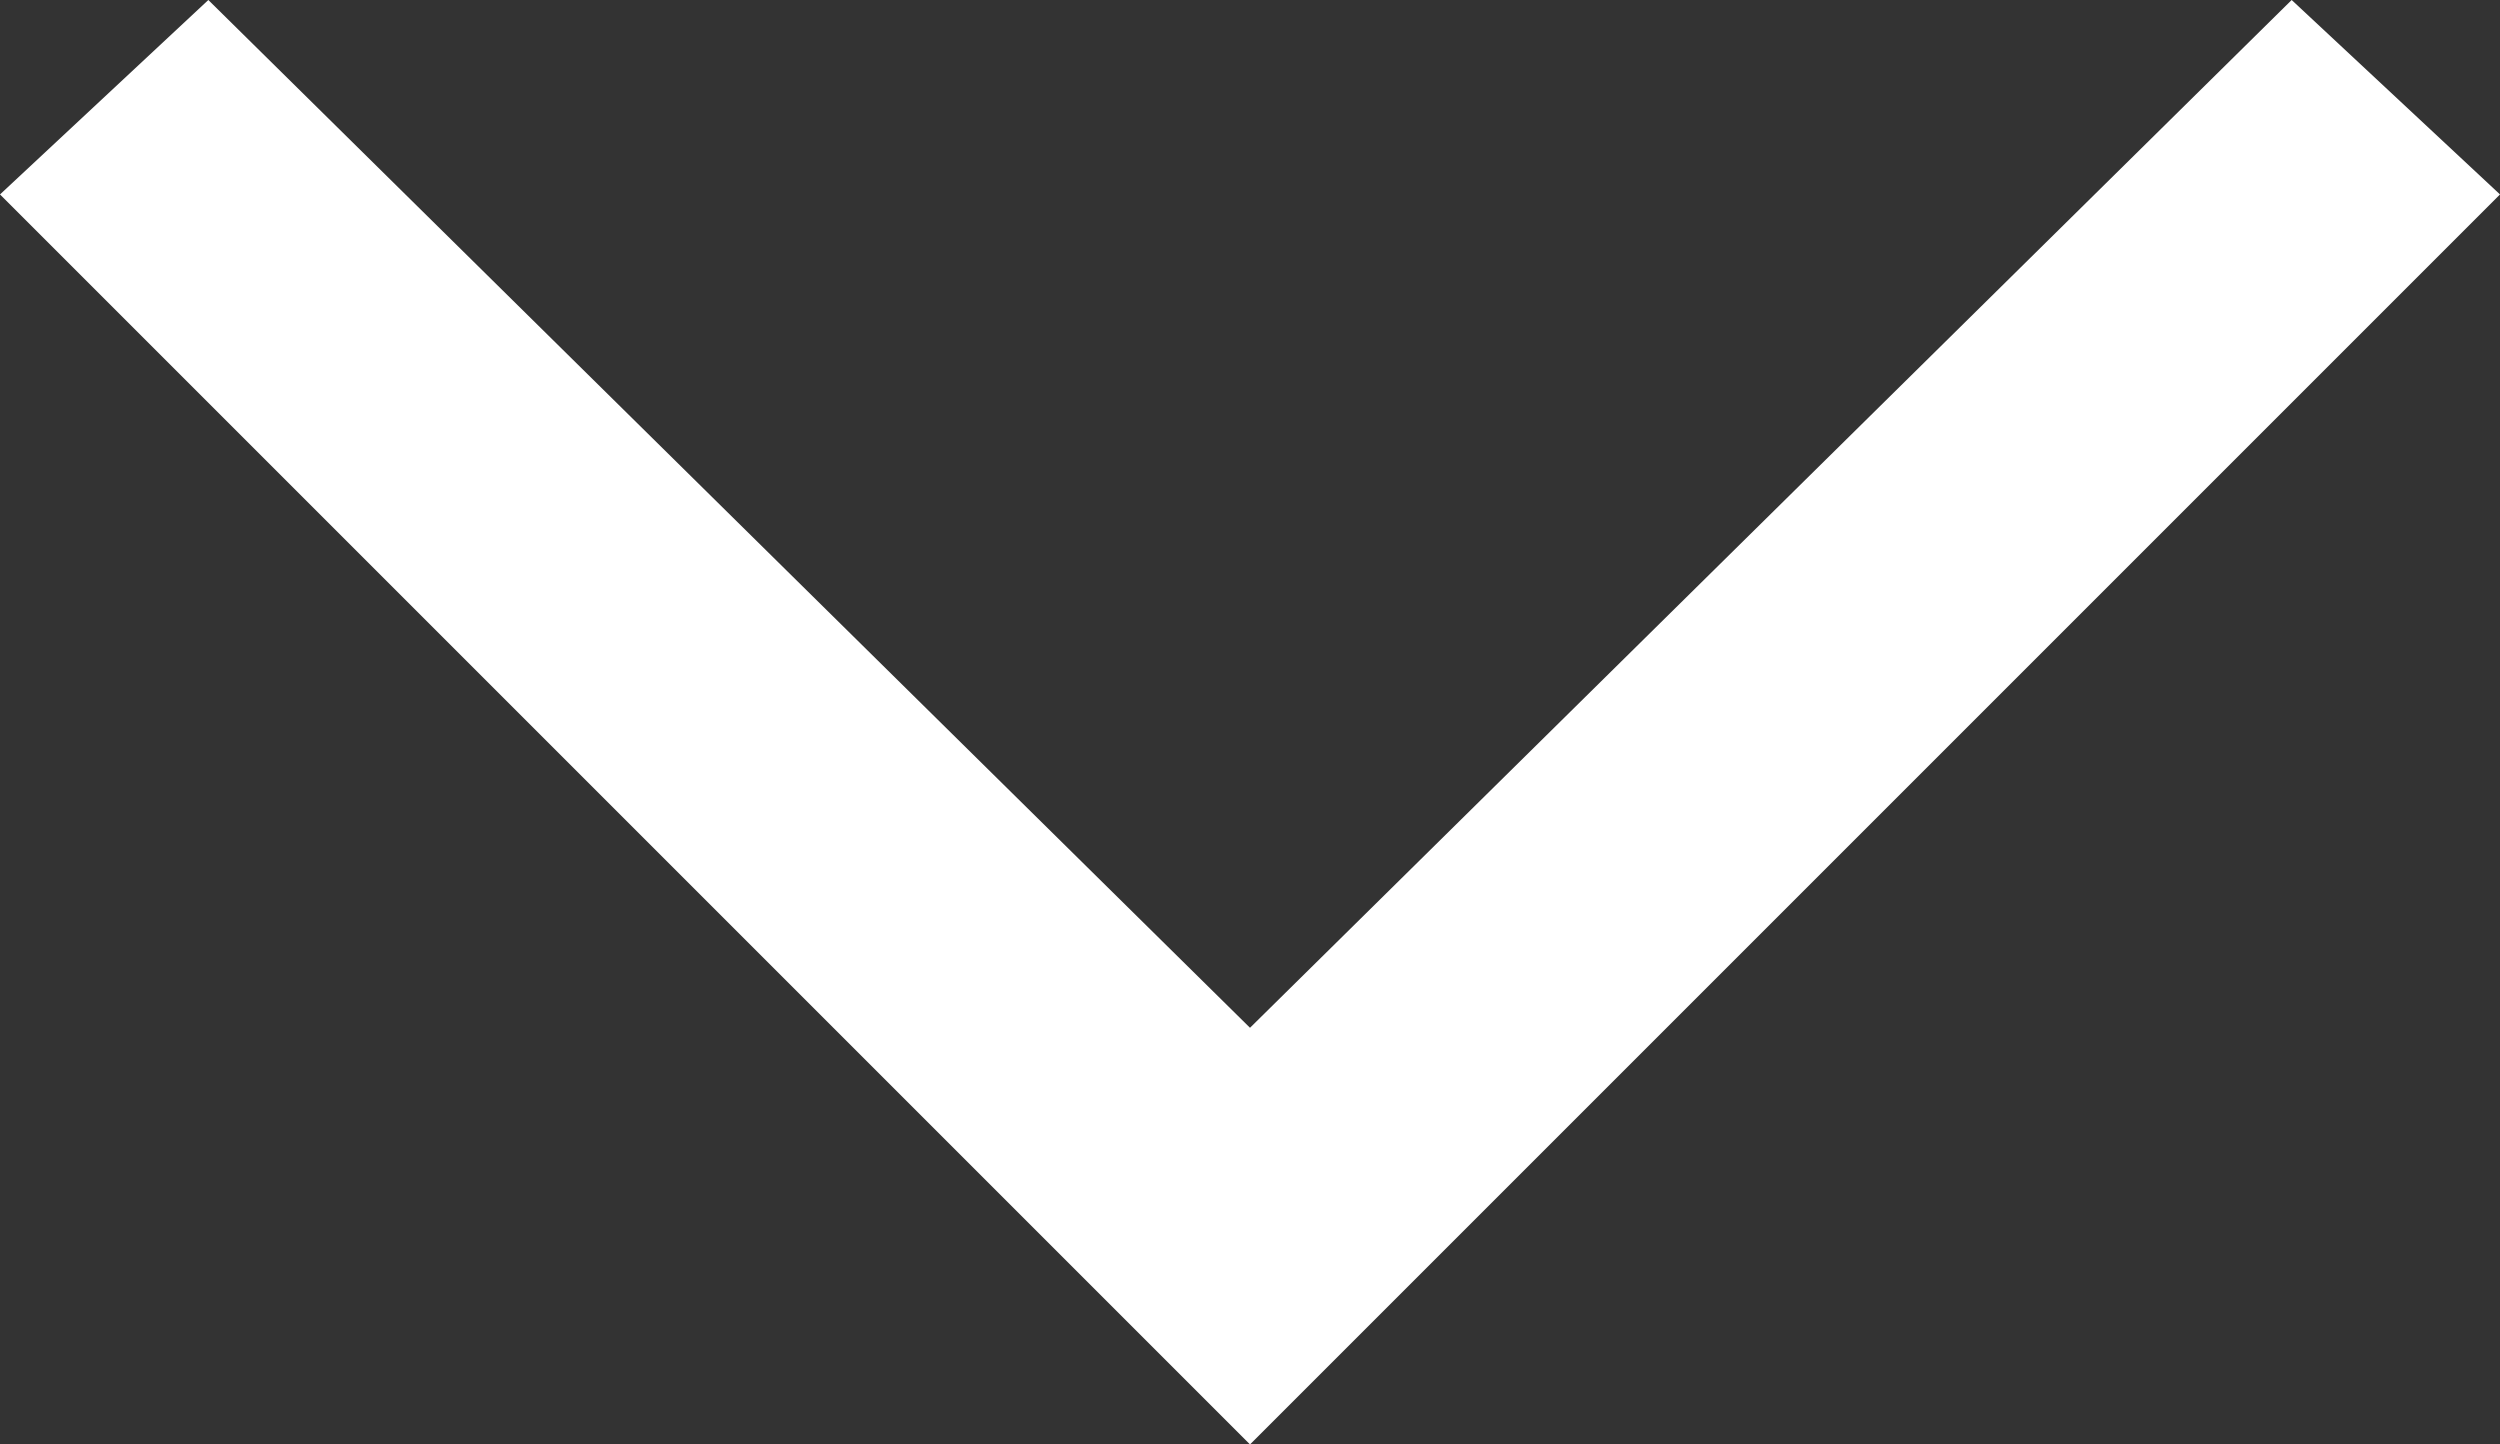 <?xml version="1.0" encoding="UTF-8"?> <svg xmlns="http://www.w3.org/2000/svg" id="Ebene_1" viewBox="0 0 18 10.4"><rect x="0" y="0" width="18" height="10.4" fill="#333333" stroke="none"/><defs><style>.cls-1{fill:#fff;}</style></defs><path class="cls-1" d="M18,1.4l-1.5-1.4-7.5,7.4L1.5,0,0,1.4,9,10.4,18,1.4Z"></path></svg> 